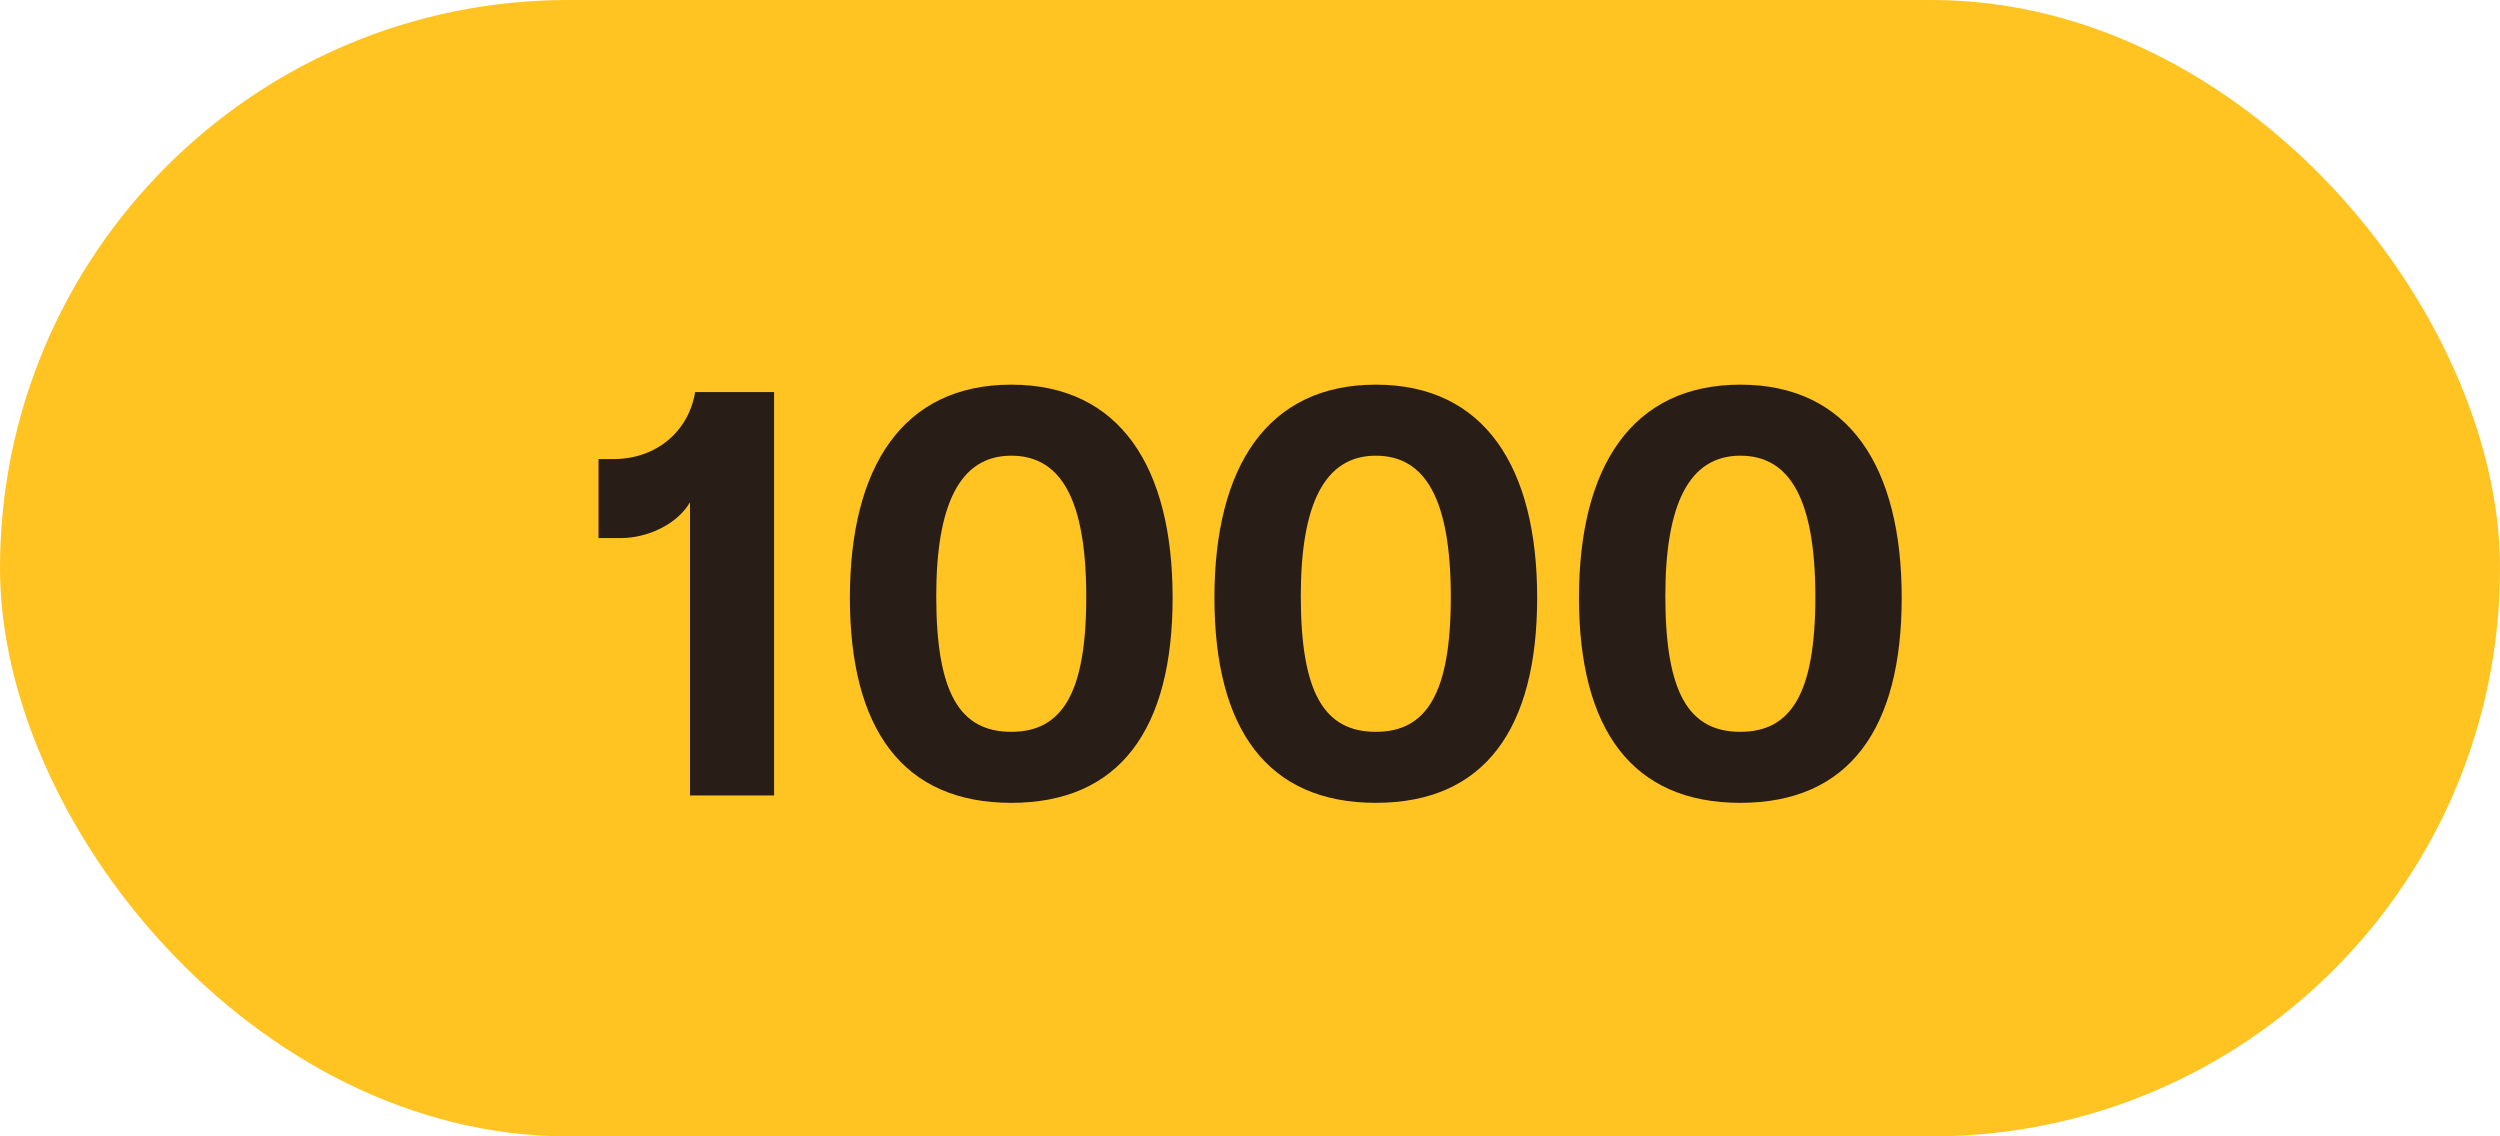 <svg width="44" height="20" viewBox="0 0 44 20" fill="none" xmlns="http://www.w3.org/2000/svg">
<rect width="44" height="20" rx="10" fill="#FFC421"/>
<path d="M12.144 8.84V14H13.624V6.9H12.234C12.124 7.58 11.564 8.08 10.794 8.08H10.534V9.47H10.934C11.364 9.47 11.904 9.25 12.144 8.84ZM17.798 14.13C19.718 14.13 20.638 12.82 20.638 10.52C20.638 8.23 19.718 6.77 17.798 6.77C15.888 6.77 14.958 8.22 14.958 10.52C14.958 12.83 15.888 14.13 17.798 14.13ZM16.478 10.49C16.478 8.89 16.888 8.02 17.798 8.02C18.678 8.02 19.118 8.8 19.118 10.51C19.118 12.21 18.688 12.88 17.798 12.88C16.888 12.88 16.478 12.19 16.478 10.49ZM24.214 14.13C26.134 14.13 27.054 12.82 27.054 10.52C27.054 8.23 26.134 6.77 24.214 6.77C22.304 6.77 21.374 8.22 21.374 10.52C21.374 12.83 22.304 14.13 24.214 14.13ZM22.894 10.49C22.894 8.89 23.304 8.02 24.214 8.02C25.094 8.02 25.534 8.8 25.534 10.51C25.534 12.21 25.104 12.88 24.214 12.88C23.304 12.88 22.894 12.19 22.894 10.49ZM30.63 14.13C32.55 14.13 33.47 12.82 33.47 10.52C33.47 8.23 32.55 6.77 30.63 6.77C28.72 6.77 27.79 8.22 27.79 10.52C27.79 12.83 28.72 14.13 30.63 14.13ZM29.31 10.49C29.31 8.89 29.72 8.02 30.63 8.02C31.51 8.02 31.95 8.8 31.95 10.51C31.95 12.21 31.52 12.88 30.63 12.88C29.72 12.88 29.31 12.19 29.31 10.49Z" fill="#291D18"/>
</svg>
